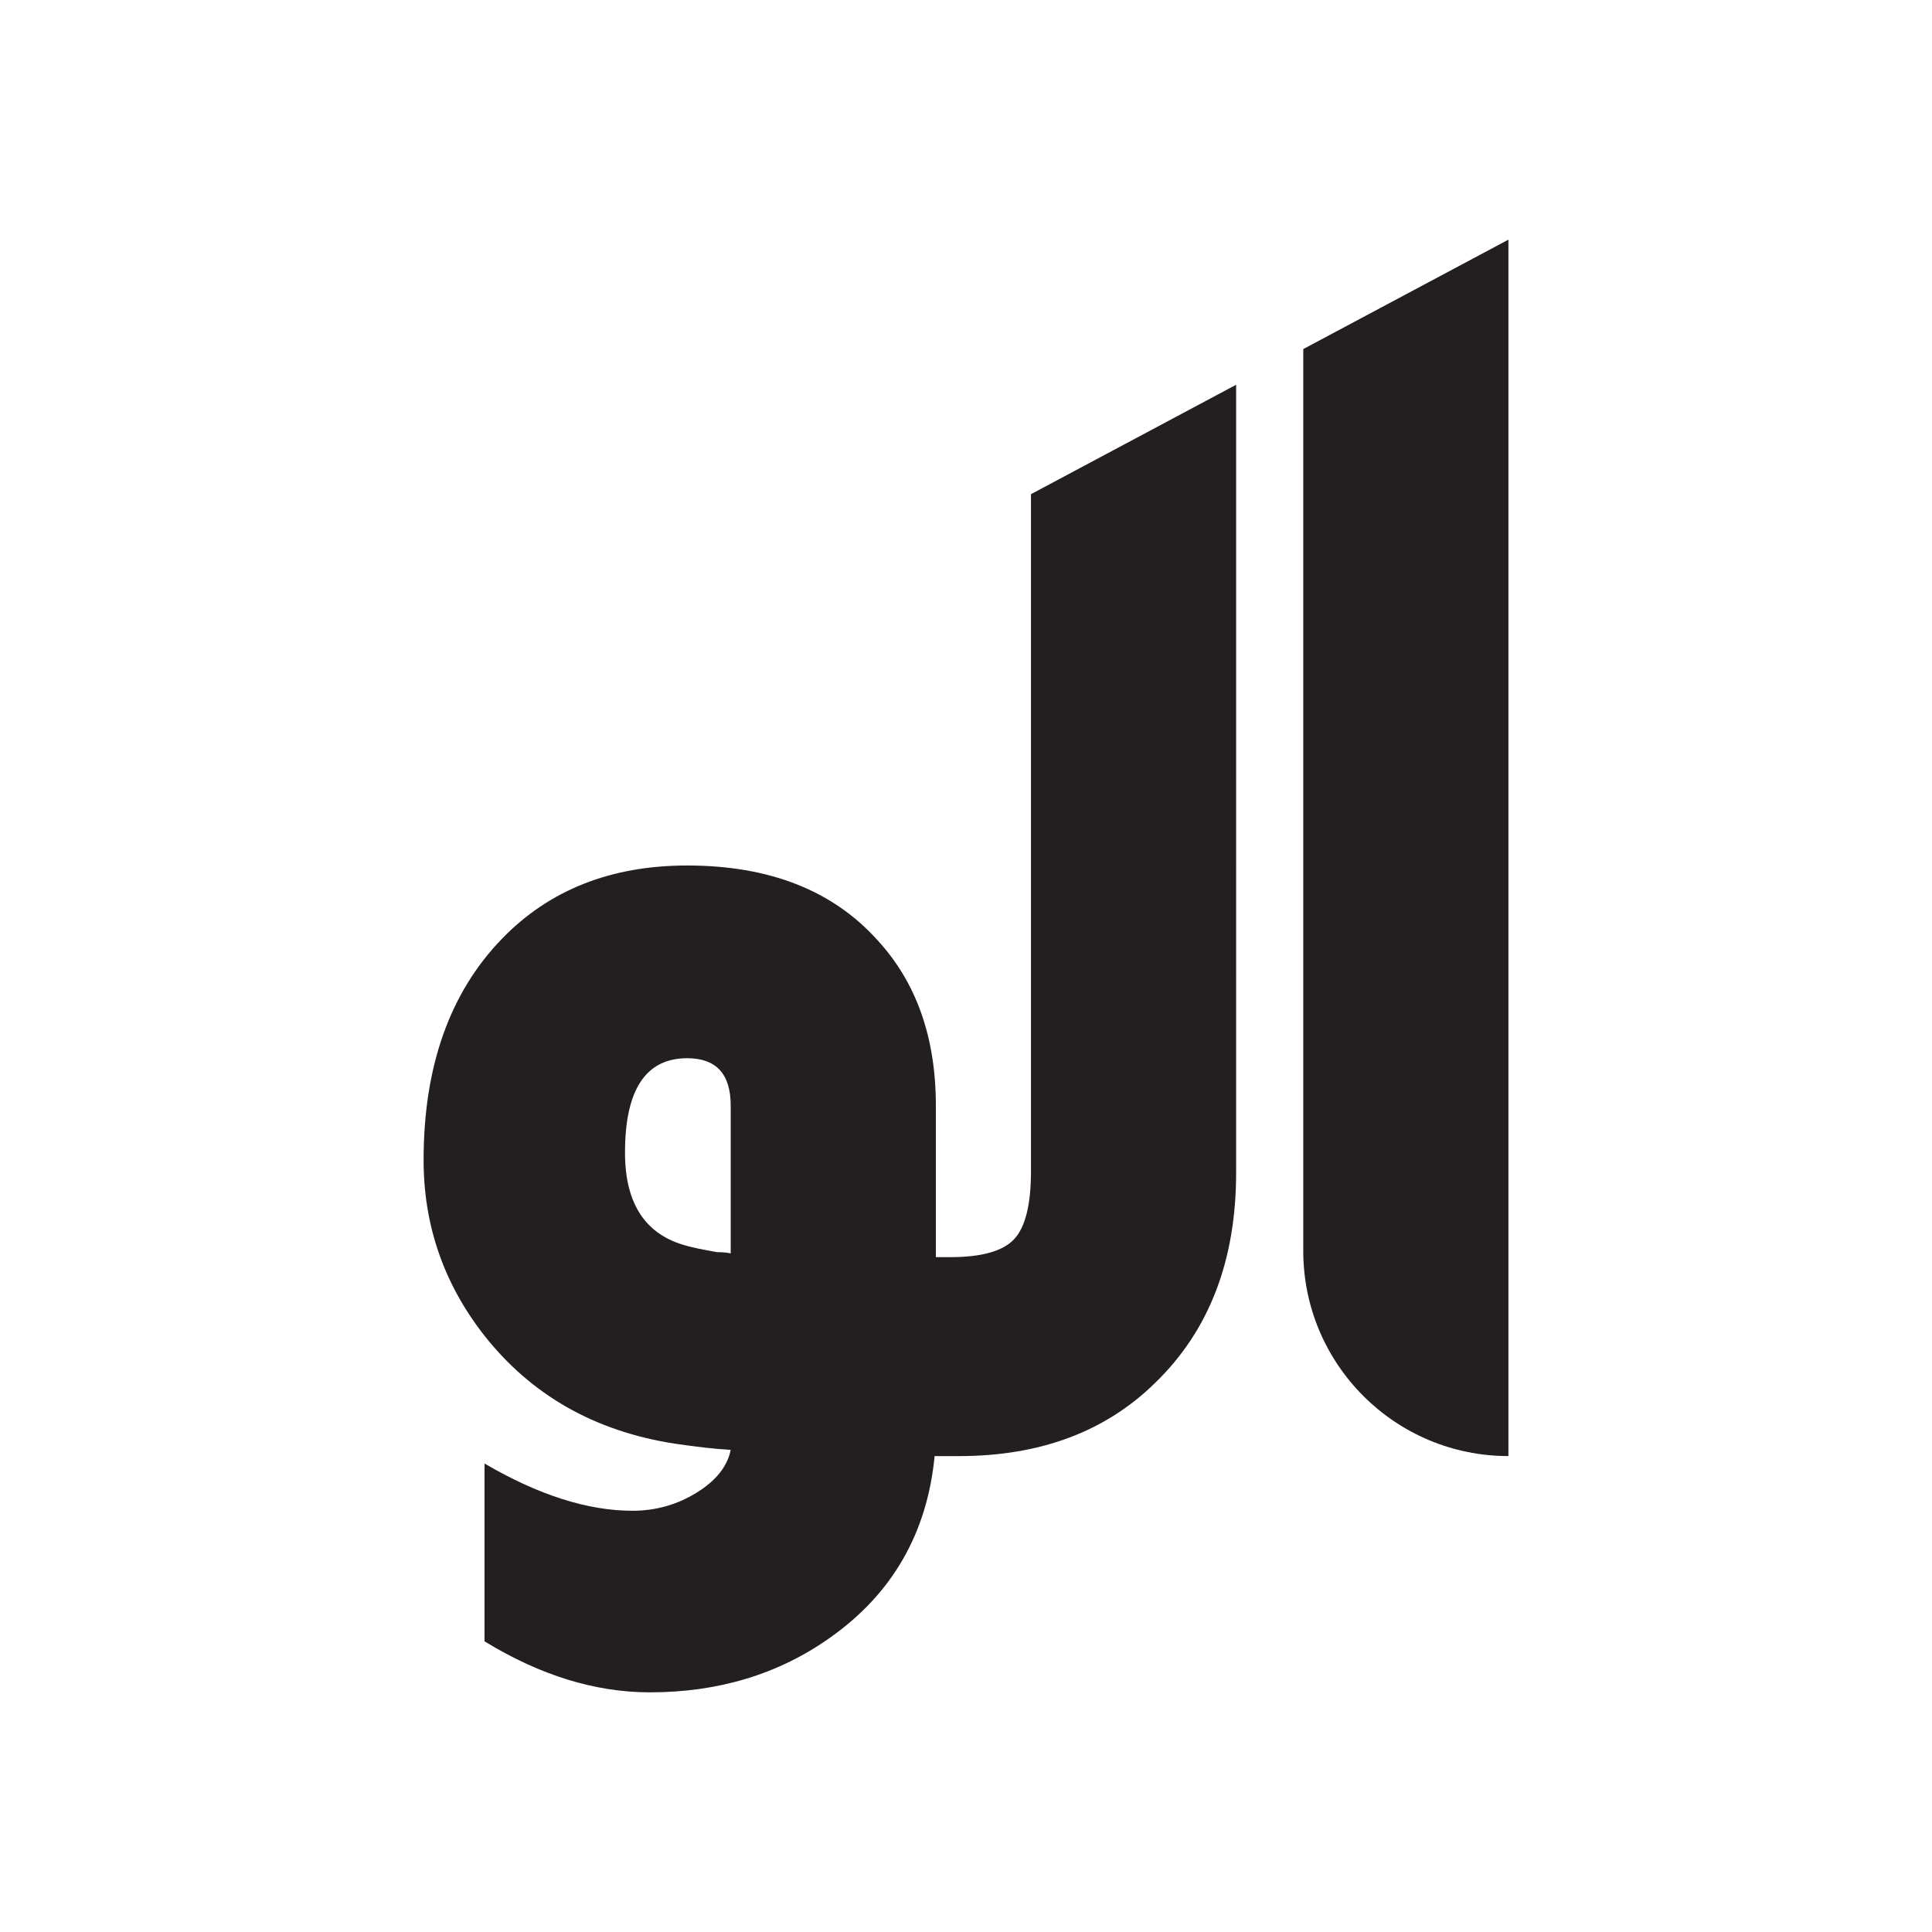 <?xml version="1.0" encoding="UTF-8"?>
<svg id="Layer_1" data-name="Layer 1" xmlns="http://www.w3.org/2000/svg" viewBox="0 0 1920 1920">
  <defs>
    <style>
      .cls-1 {
        fill: #231f20;
        stroke-width: 0px;
      }
    </style>
  </defs>
  <path class="cls-1" d="m1024.56,491.09v672.96c0,32.99-5.56,55.44-16.68,67.38-11.12,11.94-32.33,17.92-63.63,17.92h-14.21v-150.75c0-67.55-19.36-122.37-58.07-164.34-44.48-49.43-107.5-74.14-189.05-74.14-75.79,0-137.15,24.3-184.11,72.86-51.9,53.59-77.84,126.9-77.84,219.94,0,64.25,19.77,121.96,59.31,172.99,46.95,60.18,110.38,96.42,190.29,108.78,22.24,3.3,40.78,5.35,55.6,6.18-3.29,16.43-14.62,30.64-33.98,42.59-19.36,11.95-40.57,17.92-63.63,17.92-44.48,0-93.5-15.65-147.04-46.95v176.7c55.19,33.77,109.97,50.7,164.34,50.7,68.37,0,128.09-18.16,179.17-54.41,61.78-43.66,96.38-103.79,103.79-180.36h24.09c80.73,0,145.8-24.3,195.23-72.94,53.54-51.9,80.32-121.46,80.32-208.82V382.35l-203.88,108.74Zm-298.4,754.52c-3.29-.78-7.83-1.24-13.59-1.24-14-2.47-23.89-4.49-29.66-6.18-41.19-10.67-61.78-41.56-61.78-92.67,0-62.56,20.59-93.87,61.78-93.87,28.83,0,43.25,15.65,43.25,46.95v147Z"/>
  <path class="cls-1" d="m1295.17,1243.16V346.91l203.88-108.74v1208.86h0c-112.6,0-203.88-91.28-203.88-203.88Z"/>
</svg>